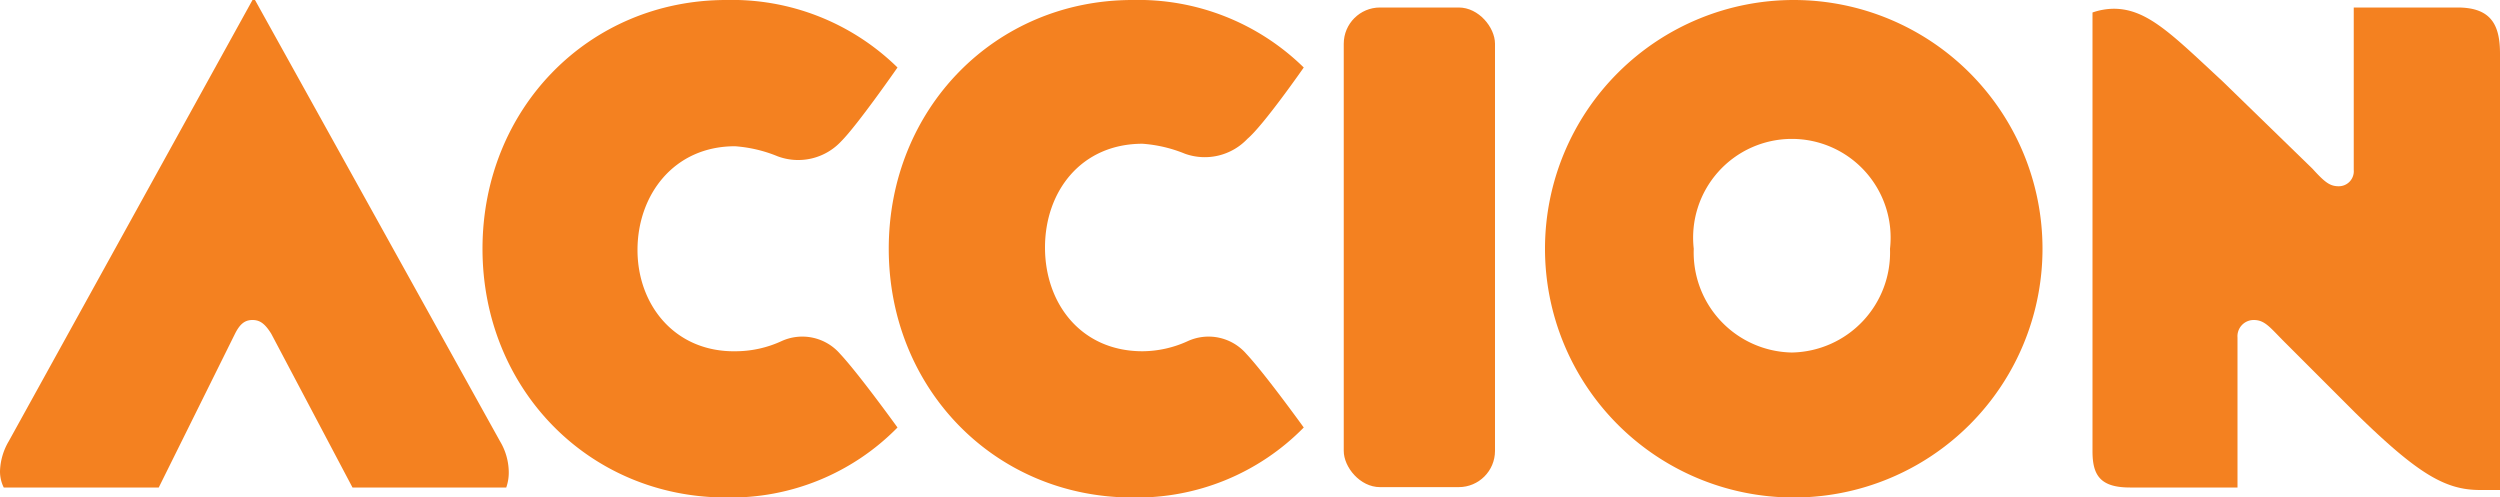 <svg xmlns="http://www.w3.org/2000/svg" width="200" height="39.8" viewBox="0 0 200 39.8">
  <title>logo</title>
  <g id="Layer_2" data-name="Layer 2">
    <g id="Guides">
      <g>
        <path d="M71.8,5.4A18.9,18.9,0,0,0,58.1,0C47.1,0,38.6,8.7,38.6,19.9s8.5,19.9,19.5,19.9a18.7,18.7,0,0,0,13.7-5.6s-3.1-4.3-4.6-5.9a4,4,0,0,0-4.7-1,8.8,8.8,0,0,1-3.6.8C54,28.2,51,24.4,51,20s2.9-8.3,7.8-8.3a11,11,0,0,1,3.4.8,4.7,4.7,0,0,0,5.1-1.2C68.6,10,71.8,5.4,71.8,5.4Z" fill="#f48120"/>
        <path d="M104.3,5.4A18.9,18.9,0,0,0,90.6,0C79.6,0,71.1,8.7,71.1,19.9s8.5,19.9,19.5,19.9a18.7,18.7,0,0,0,13.7-5.6s-3.1-4.3-4.6-5.9a4,4,0,0,0-4.7-1,8.8,8.8,0,0,1-3.6.8c-4.9,0-7.8-3.8-7.8-8.3s2.9-8.3,7.8-8.3a11,11,0,0,1,3.4.8,4.7,4.7,0,0,0,5-1.2C101.1,10,104.3,5.4,104.3,5.4Z" fill="#f48120"/>
        <path d="M40.5,39a3.6,3.6,0,0,0,.2-1.3,4.9,4.9,0,0,0-.7-2.4L20.4,0h-.2L.7,35.3A5,5,0,0,0,0,37.7,2.9,2.9,0,0,0,.3,39H12.7l6.1-12.3c.4-.8.8-1.1,1.4-1.1s1,.3,1.5,1.1L28.2,39Z" fill="#f48120"/>
        <path d="M143.4,39.8a19.9,19.9,0,1,1,20-19.9,19.9,19.9,0,0,1-20,19.9m0-11.6a8,8,0,0,0,7.8-8.3,7.9,7.9,0,1,0-15.7,0,8,8,0,0,0,7.8,8.3" fill="#f48120"/>
        <rect x="107.5" y="0.6" width="12.1" height="38.37" rx="2.9" ry="2.9" fill="#f48120"/>
        <path d="M200,39.2V4.3c0-2.3-.7-3.7-3.4-3.7h-8.3V13.6a1.2,1.2,0,0,1-1.2,1.3c-.7,0-1.1-.3-2.1-1.4l-7.2-7c-4-3.7-6-5.8-8.7-5.8a5.3,5.3,0,0,0-1.7.3V36.1c0,1.9.6,2.9,3,2.9H179v-12a1.3,1.3,0,0,1,1.3-1.4c.9,0,1.3.6,2.5,1.8l5.6,5.6c5,4.9,7.2,6.2,10,6.2Z" fill="#f48120"/>
      </g>
    </g>
  </g>
</svg>
